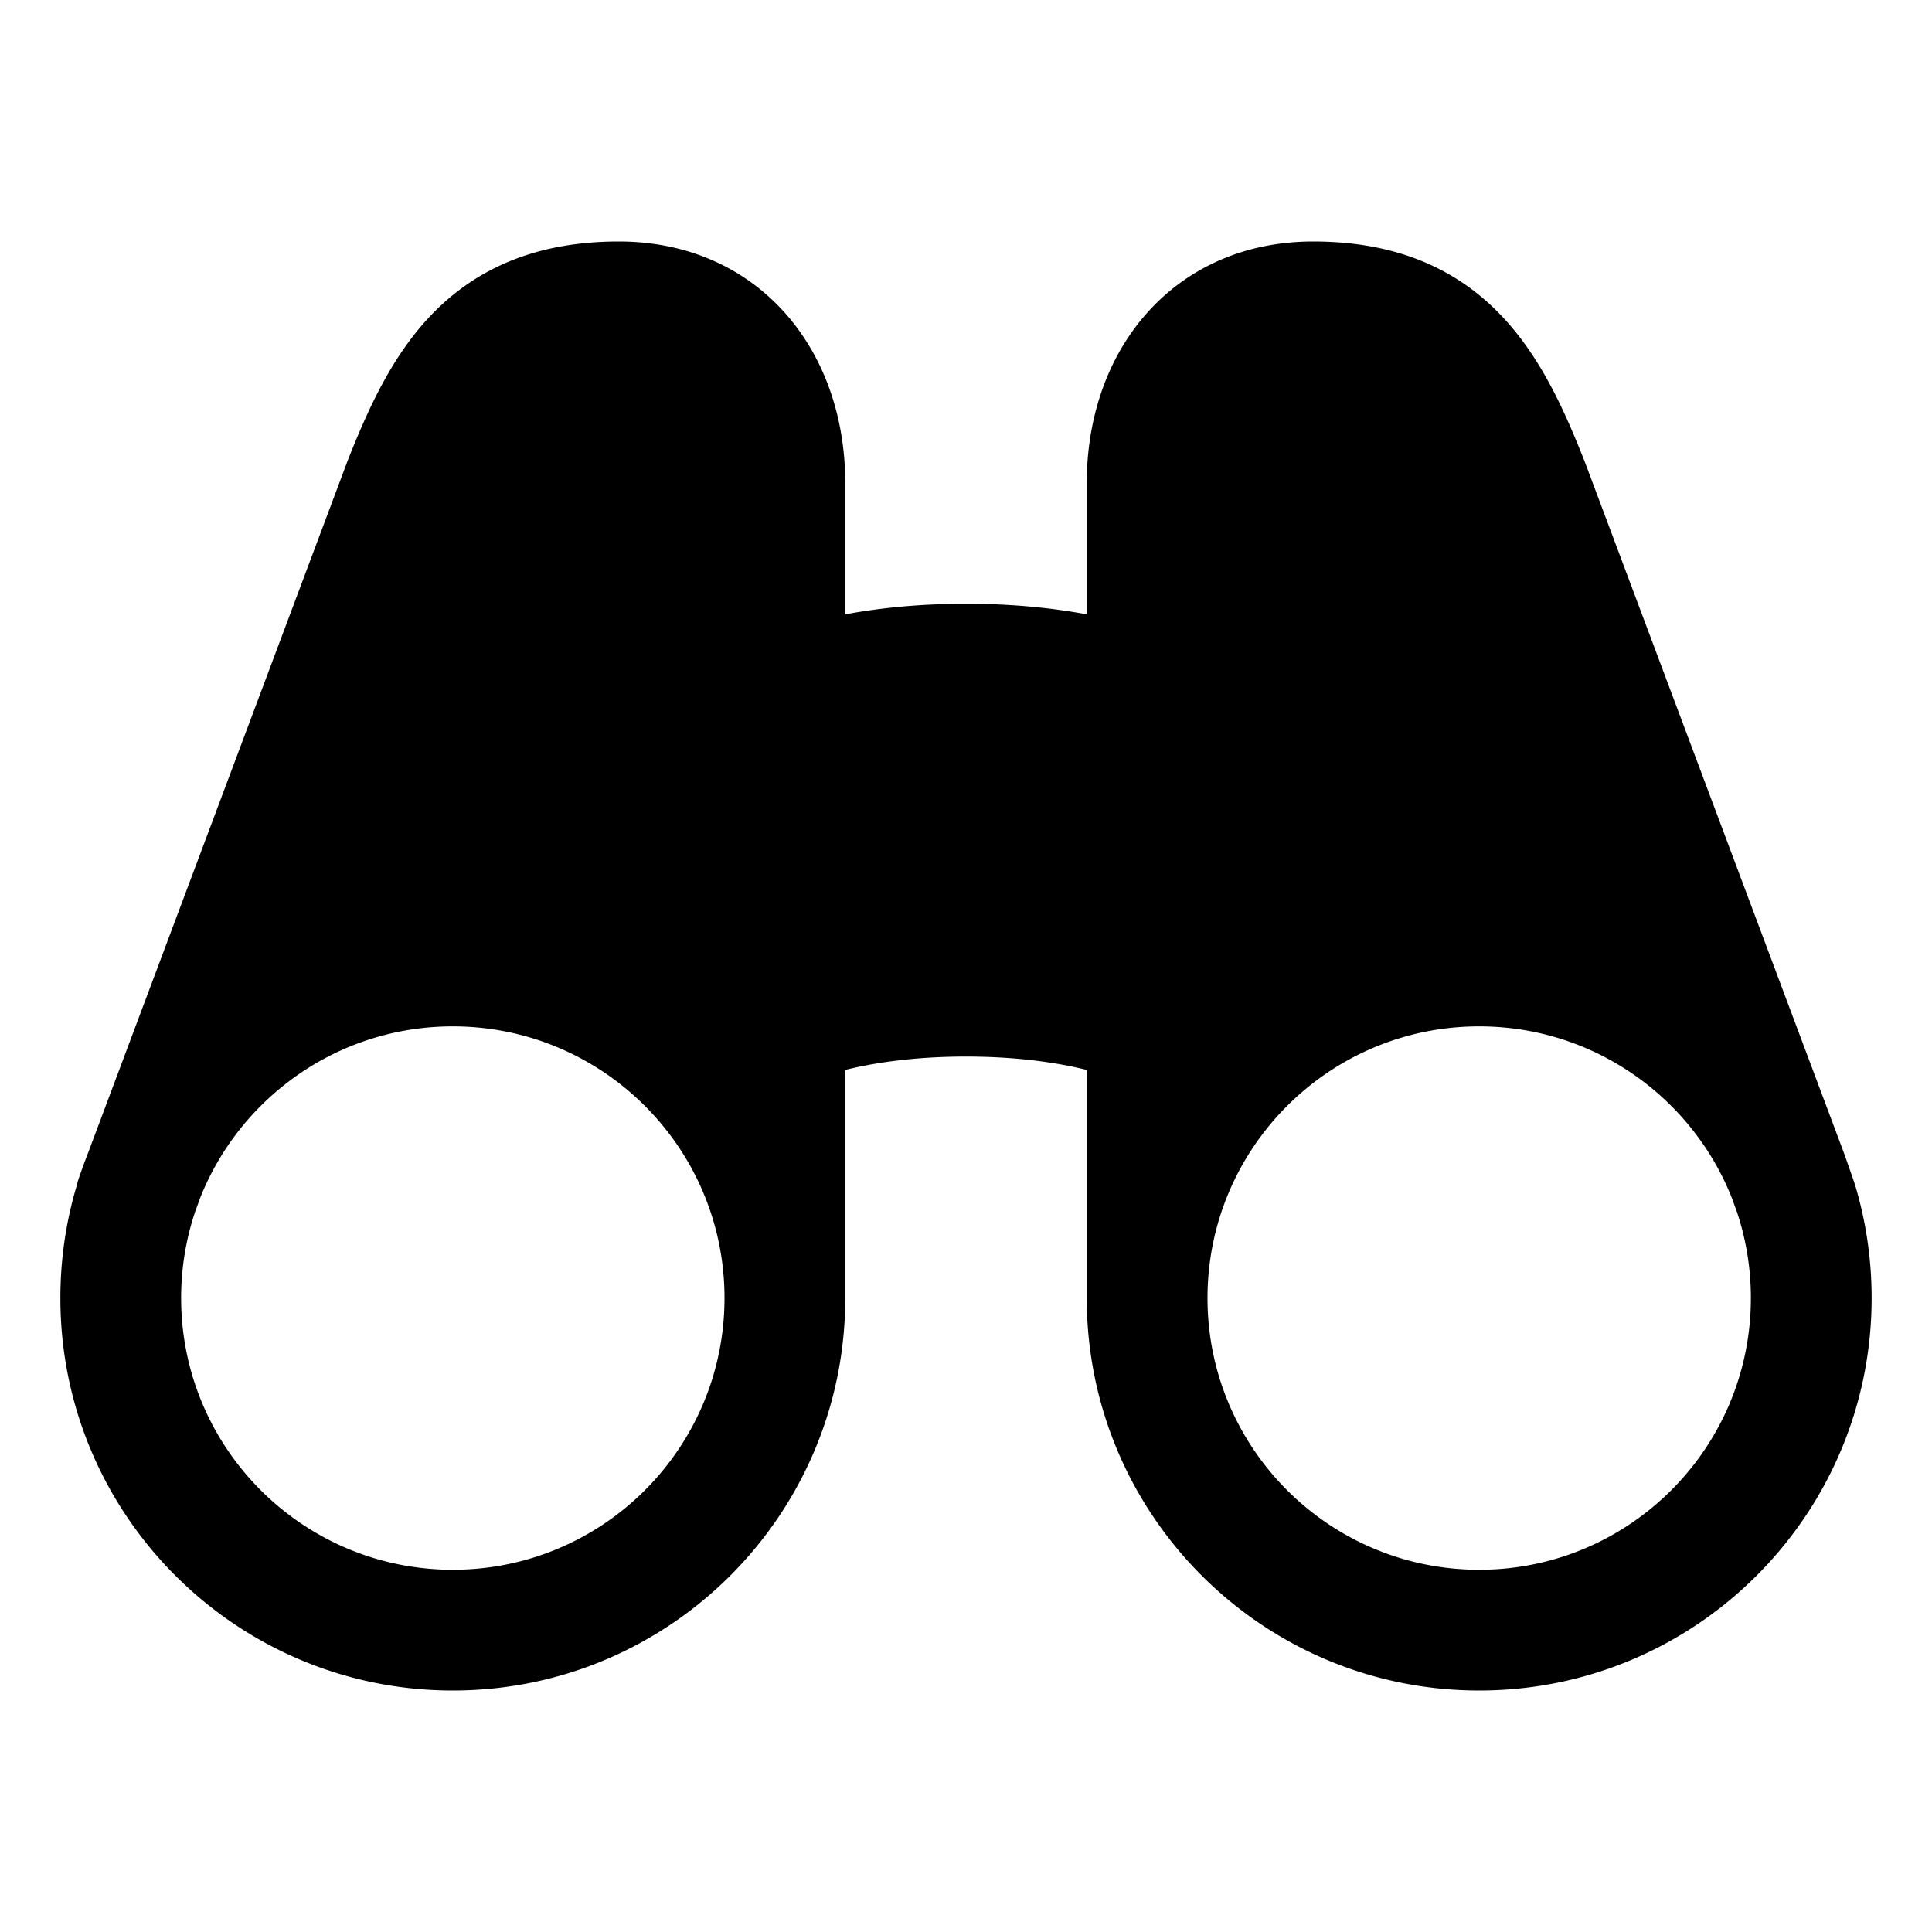 <svg xmlns="http://www.w3.org/2000/svg" class="ionicon" viewBox="0 0 512 512"><path fill-rule="evenodd" clip-rule="evenodd" d="M114.917 82.831C126.817 70.758 142.711 64 164 64c18.436 0 33.934 7.239 44.611 19.607C219.057 95.707 224 111.638 224 128v34.809c8.45-1.583 19.147-2.809 32-2.809 12.853 0 23.55 1.226 32 2.809V128c0-16.362 4.943-32.293 15.389-44.393C314.066 71.239 329.564 64 348 64c21.289 0 37.183 6.758 49.083 18.831 11.072 11.233 17.546 26.036 22.792 39.275l.636 1.672 68.207 181.915s2.59 7.307 2.915 8.392A103.992 103.992 0 01496 344c0 57.438-46.562 104-104 104s-104-46.562-104-104v-60.461l-.04-.01C281.089 281.825 270.382 280 256 280c-14.382 0-25.089 1.825-31.96 3.529l-.04.01V344c0 57.438-46.562 104-104 104S16 401.438 16 344c0-10.399 1.526-20.441 4.367-29.916.152-.692.352-1.383.602-2.068.585-1.739 1.641-4.628 2.314-6.324l68.842-183.586c5.246-13.239 11.721-28.042 22.792-39.275zM320 343.905c.051-39.721 32.267-71.905 72-71.905 30.372 0 56.352 18.806 66.93 45.408l1.358 3.71A71.916 71.916 0 01464 344c0 39.764-32.236 72-72 72-39.751 0-71.978-32.214-72-71.96V344m-200-72c-30.371 0-56.35 18.805-66.93 45.406l-1.358 3.714A71.923 71.923 0 0048 344c0 39.764 32.236 72 72 72s72-32.236 72-72-32.236-72-72-72z"/></svg>
